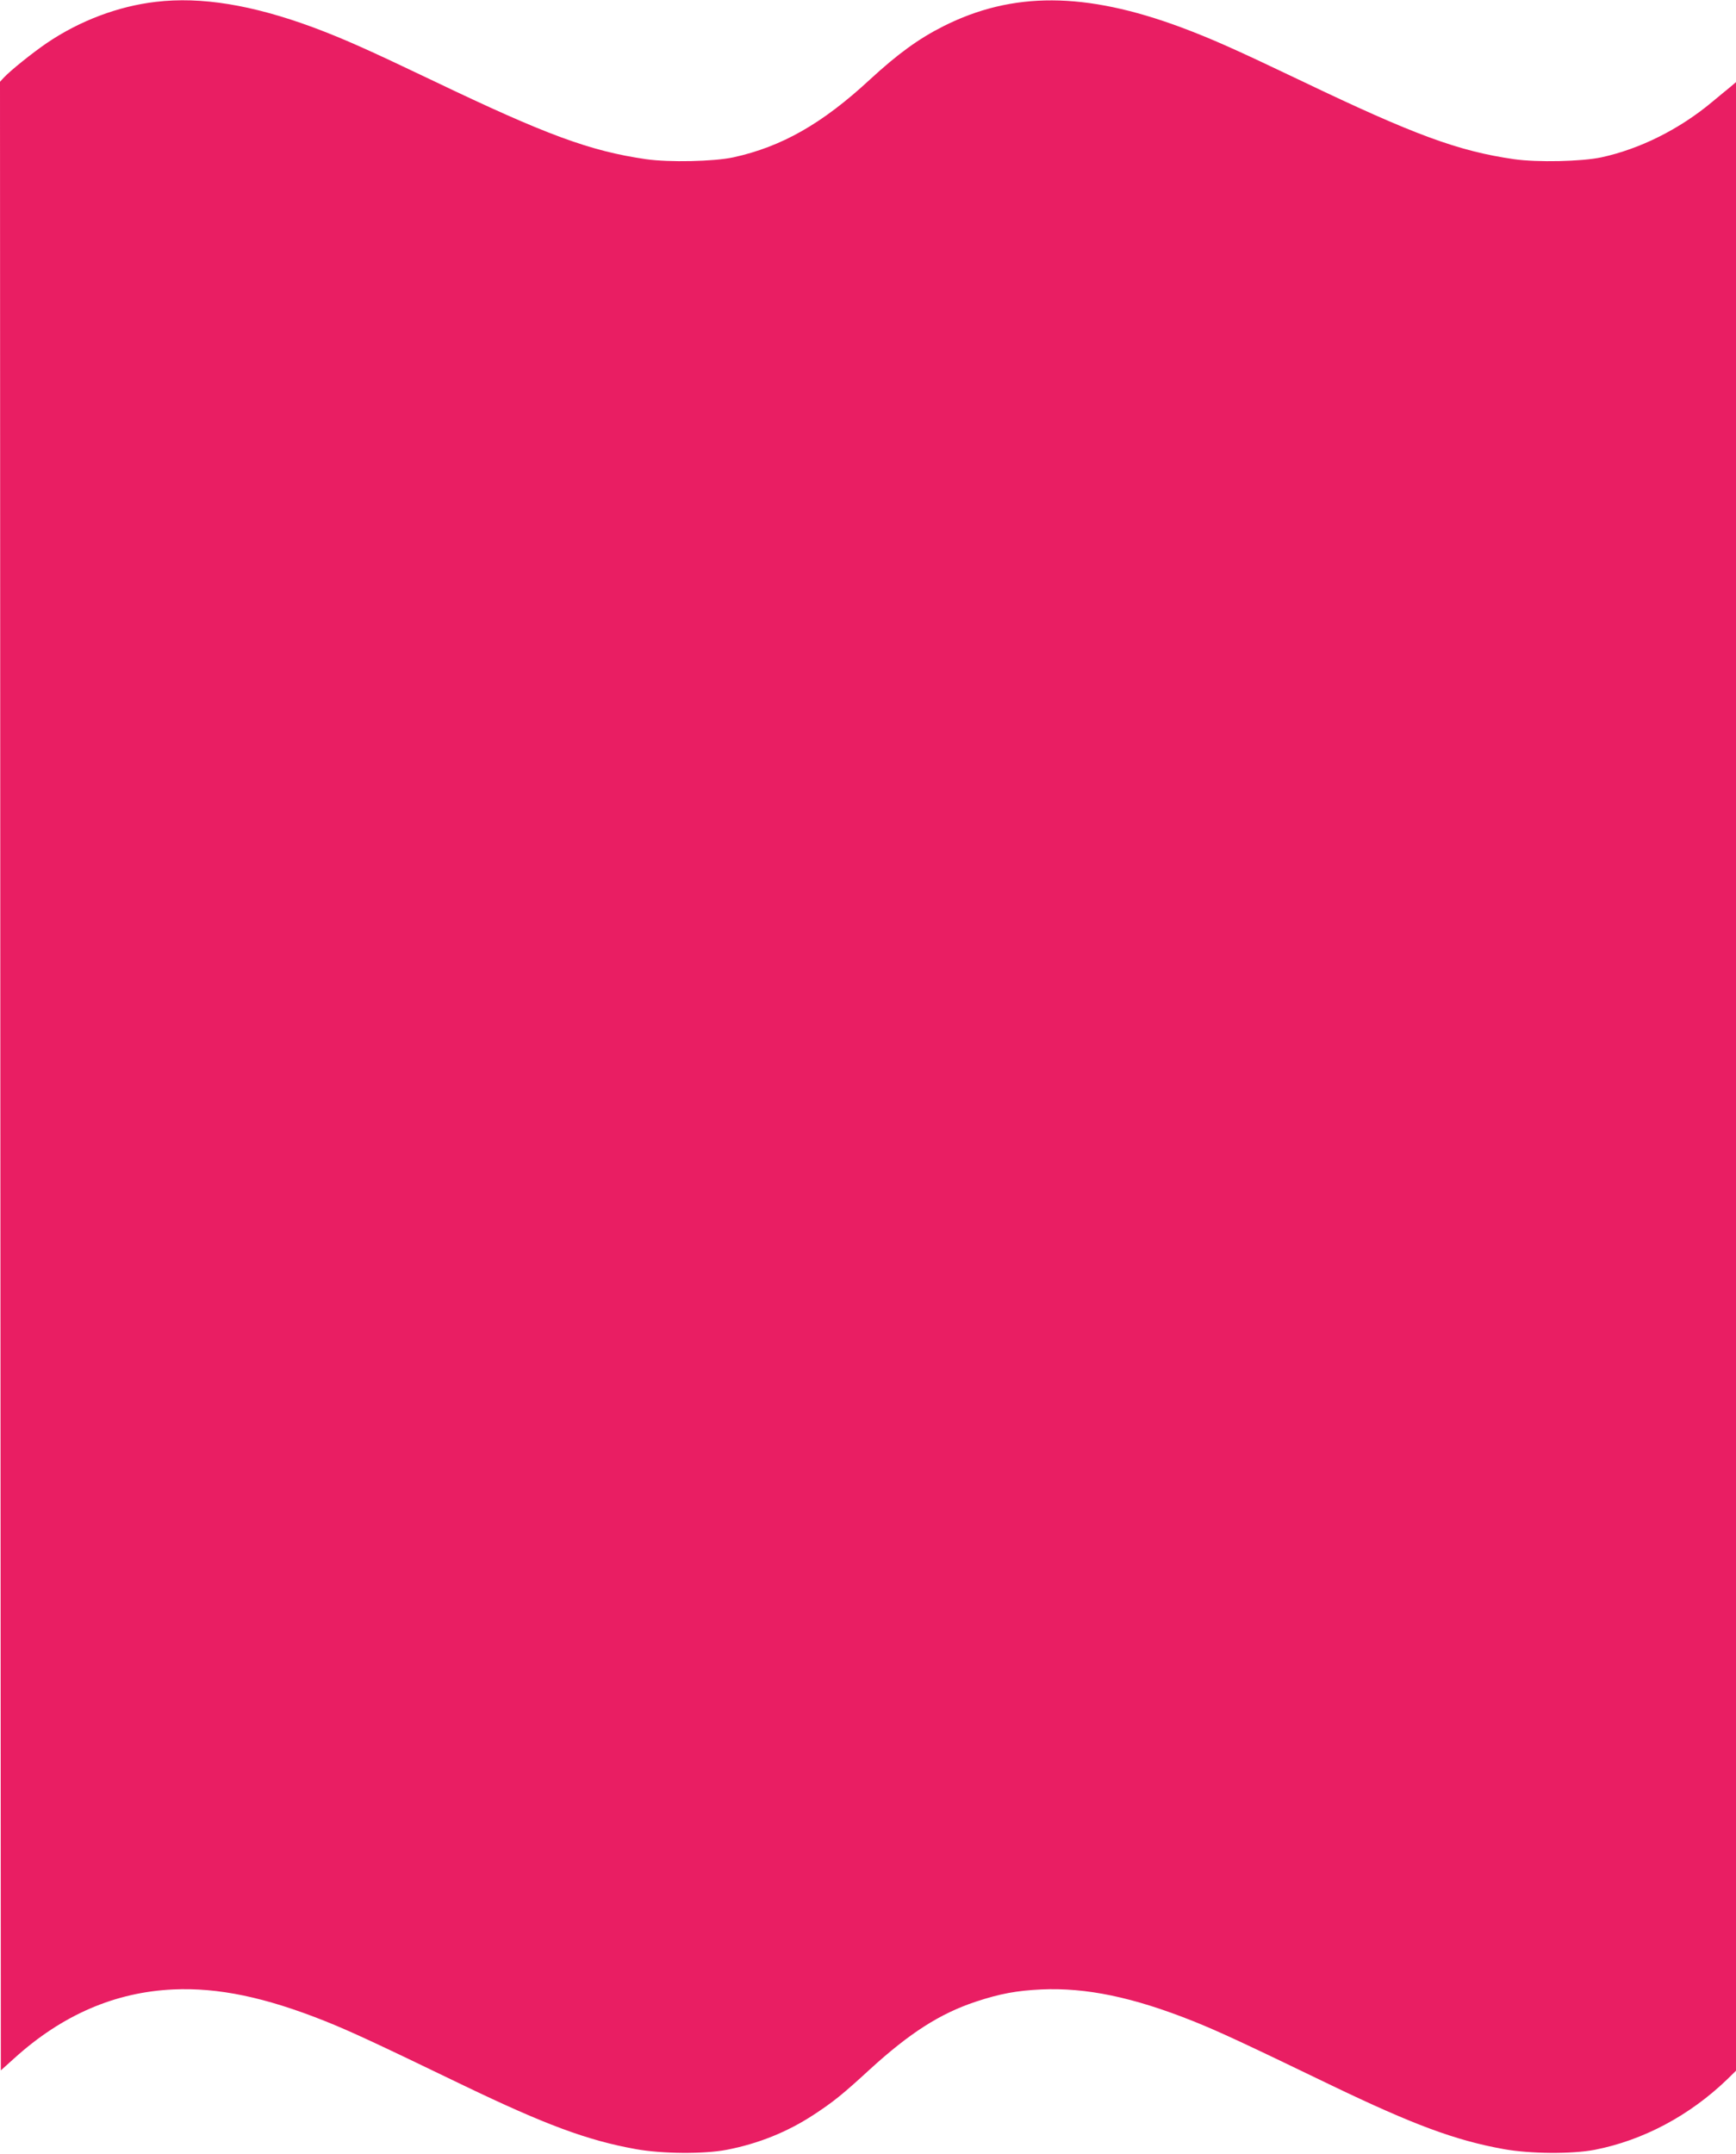 <?xml version="1.0" standalone="no"?>
<!DOCTYPE svg PUBLIC "-//W3C//DTD SVG 20010904//EN"
 "http://www.w3.org/TR/2001/REC-SVG-20010904/DTD/svg10.dtd">
<svg version="1.0" xmlns="http://www.w3.org/2000/svg"
 width="1032pt" height="1280pt" viewBox="0 0 1032 1280"
 preserveAspectRatio="xMidYMid meet">
<g transform="translate(0,1280) scale(0.1,-0.1)"
fill="#e91e63" stroke="none">
<path d="M926 12789 c-223 -26 -452 -112 -648 -245 -85 -58 -216 -163 -256
-206 l-22 -24 2 -5909 3 -5909 80 72 c285 258 599 393 945 409 267 12 546 -46
902 -188 150 -60 297 -128 823 -382 487 -234 736 -327 1025 -379 155 -28 404
-30 540 -4 187 36 361 106 515 207 118 77 174 122 336 271 238 217 416 331
629 402 145 48 244 66 390 73 267 12 546 -46 902 -188 150 -60 297 -128 823
-382 487 -234 736 -327 1025 -379 155 -28 404 -30 540 -4 287 56 564 203 788
419 l52 51 0 5909 0 5909 -34 -29 c-19 -15 -67 -55 -108 -89 -194 -162 -428
-279 -658 -329 -117 -25 -381 -31 -520 -11 -332 48 -593 144 -1265 466 -398
190 -531 249 -715 318 -569 211 -1001 213 -1412 6 -147 -74 -272 -165 -438
-318 -282 -261 -523 -398 -810 -461 -117 -25 -381 -31 -520 -11 -332 48 -593
144 -1265 466 -398 190 -531 249 -715 318 -361 133 -664 183 -934 151z"/>
</g>
</svg>
